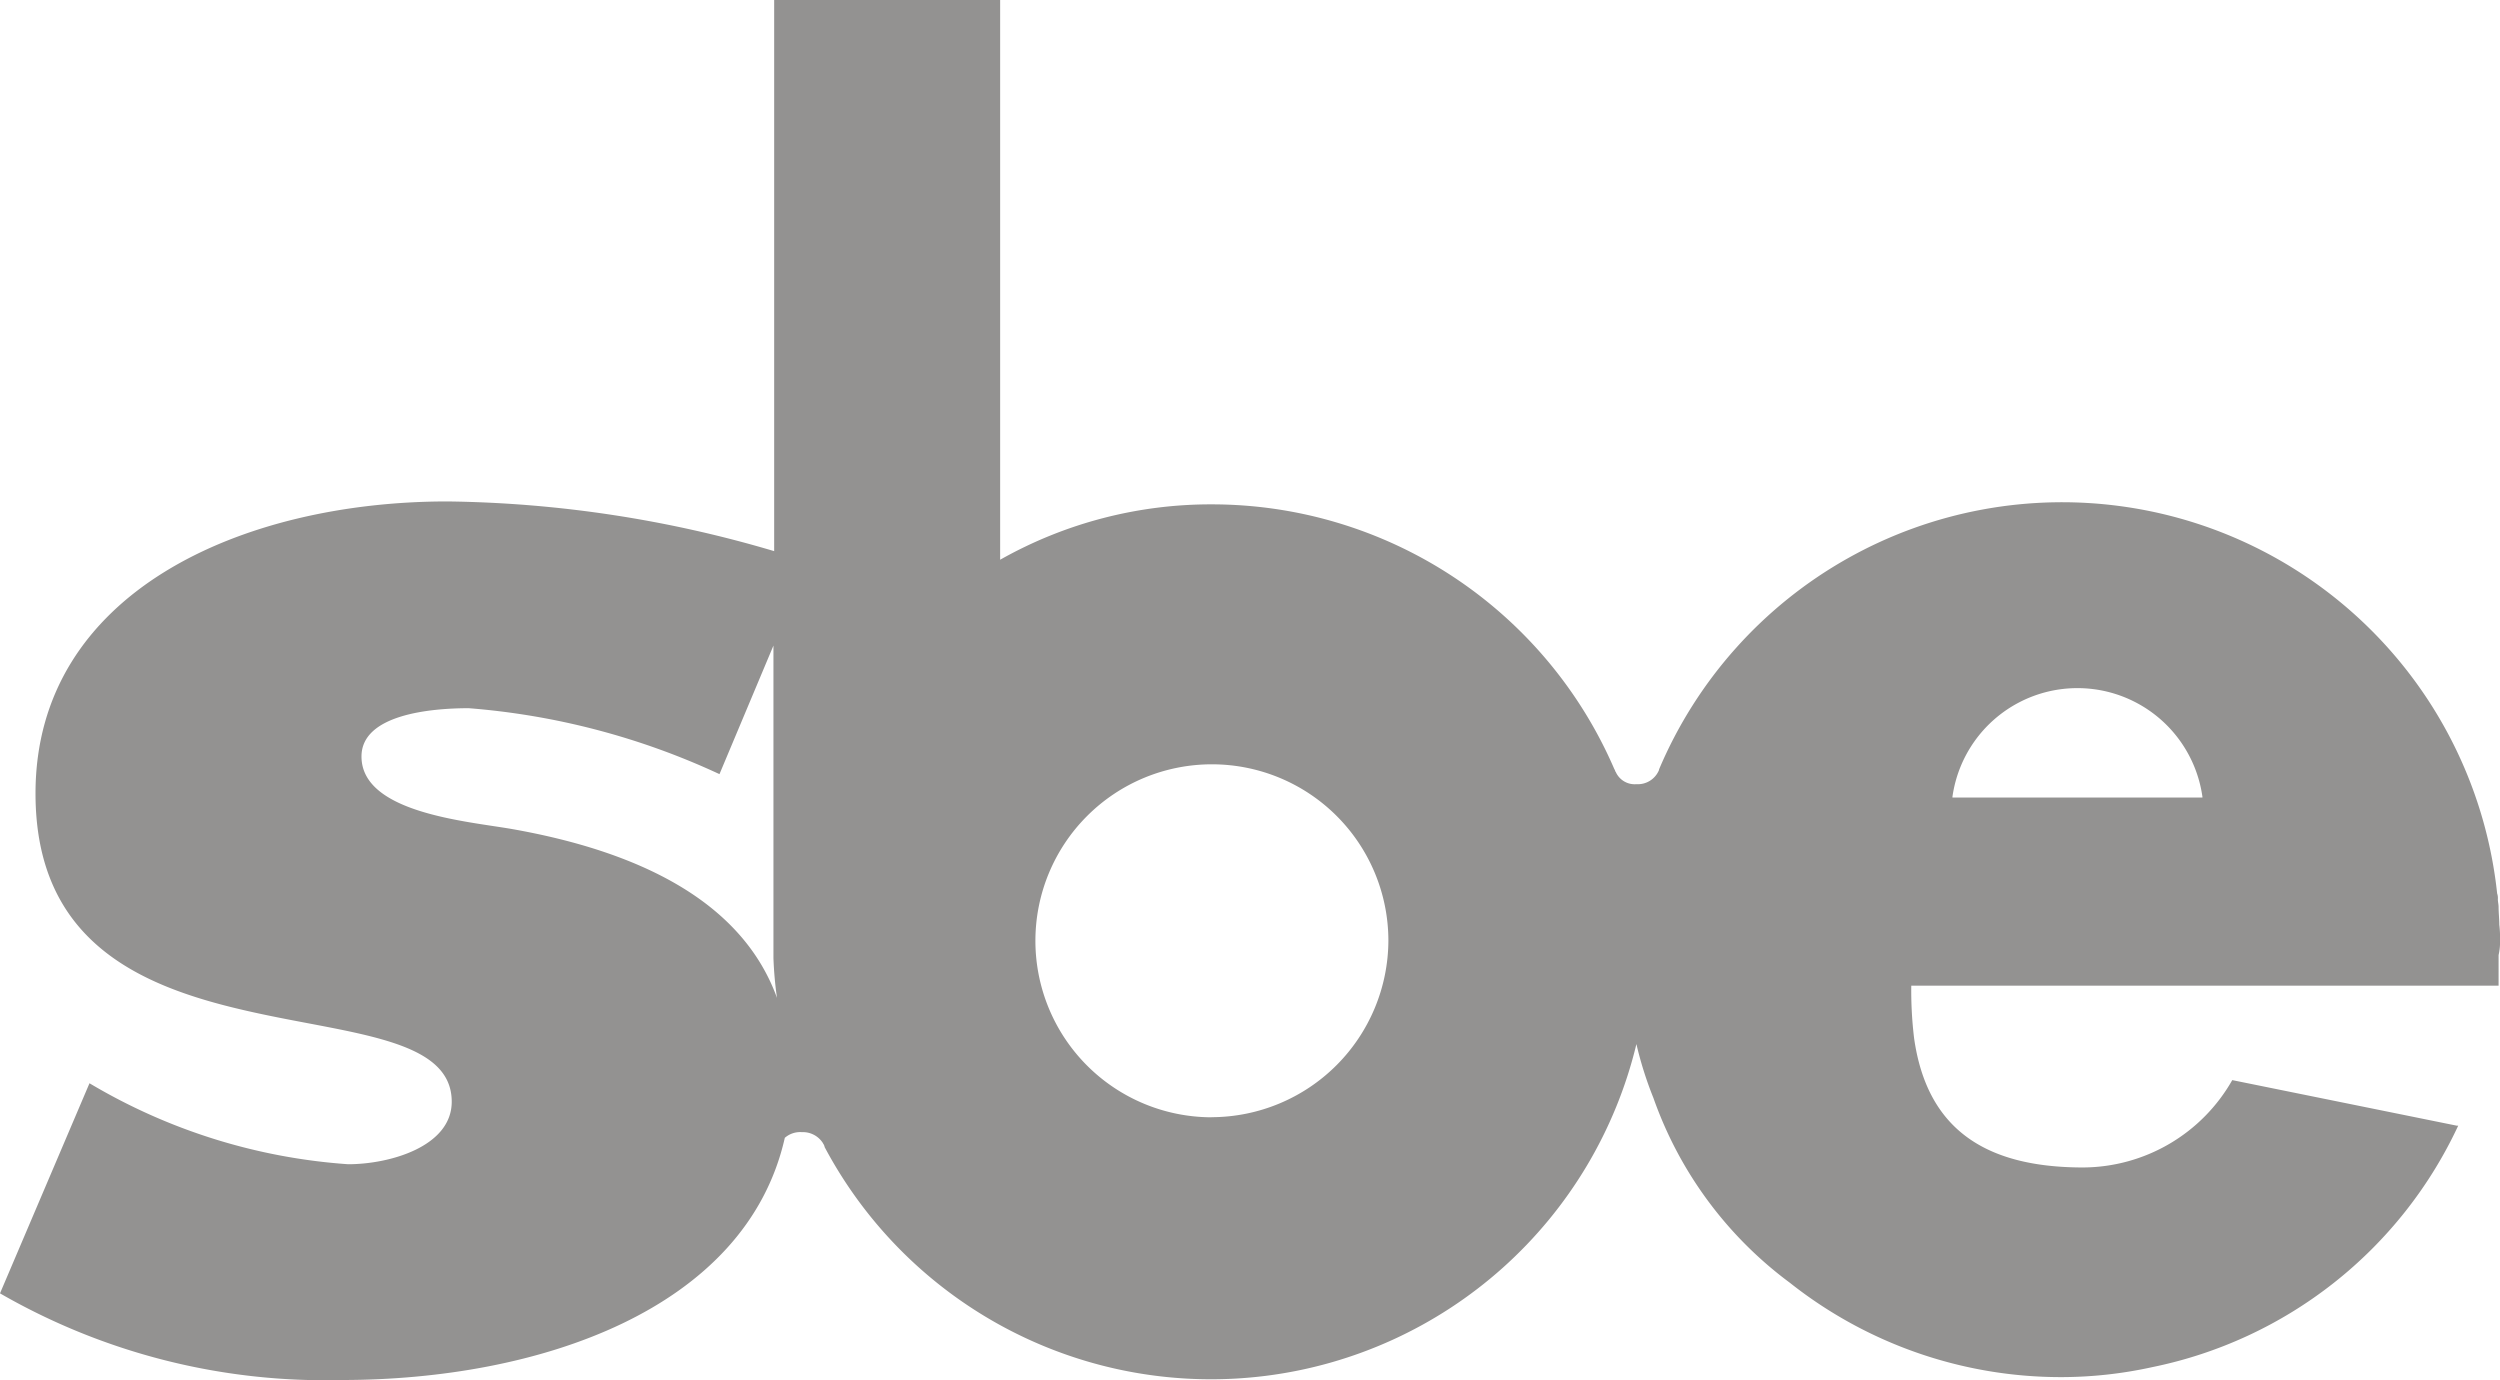 <svg xmlns="http://www.w3.org/2000/svg" viewBox="0 0 79.621 43.951">
  <defs>
    <style>
      .cls-1 {
        fill: #939291;
      }
    </style>
  </defs>
  <path id="Path_2" data-name="Path 2" class="cls-1" d="M79.622,29.949v-.023a3.34,3.34,0,0,0-.023-.475c0-.181-.023-.385-.023-.565,0-.09-.023-.158-.023-.249a.441.441,0,0,0-.023-.181A13.935,13.935,0,0,0,52.84,24.5h0a.175.175,0,0,1-.023.068h0a.729.729,0,0,1-.7.407.66.66,0,0,1-.656-.385c-.023-.023-.023-.068-.045-.09h0a13.959,13.959,0,0,0-12.8-8.437,13.635,13.635,0,0,0-6.763,1.764V0H24.656V17.553A38.094,38.094,0,0,0,14.25,15.97c-6.514,0-13.119,2.873-13.119,9.3,0,4.7,3.3,6.13,6.628,6.9,3.3.769,6.628.86,6.628,2.918,0,1.425-1.968,1.991-3.3,1.991A18.606,18.606,0,0,1,2.85,34.5L0,41.191a20.718,20.718,0,0,0,10.88,2.76c6.243,0,12.871-2.217,14.115-7.713a.745.745,0,0,1,.543-.181.756.756,0,0,1,.679.362c0,.023.023.023.023.045a.175.175,0,0,1,.023.068h0a13.935,13.935,0,0,0,25.854-3.28,11.656,11.656,0,0,0,.543,1.719A12.473,12.473,0,0,0,57,40.851a13.908,13.908,0,0,0,8.641,3.008,13.519,13.519,0,0,0,2.9-.317,13.79,13.79,0,0,0,9.749-7.691h-.045L71.094,34.4a5.493,5.493,0,0,1-4.75,2.782c-3.144,0-4.976-1.244-5.383-4.117a12.666,12.666,0,0,1-.09-1.674H79.576v-.973A1.859,1.859,0,0,0,79.622,29.949ZM16.286,26.4c-1.448-.249-4.773-.52-4.773-2.307,0-1.335,2.194-1.538,3.416-1.538a23.229,23.229,0,0,1,7.985,2.1l1.719-4.094v9.953h0a11.973,11.973,0,0,0,.113,1.267C23.615,28.659,20.267,27.1,16.286,26.4Zm22.3,9.184a5.621,5.621,0,1,1,5.632-5.632A5.647,5.647,0,0,1,38.589,35.581ZM62.182,25.4v-.023a4.02,4.02,0,0,1,7.962,0V25.4Z"/>
</svg>
